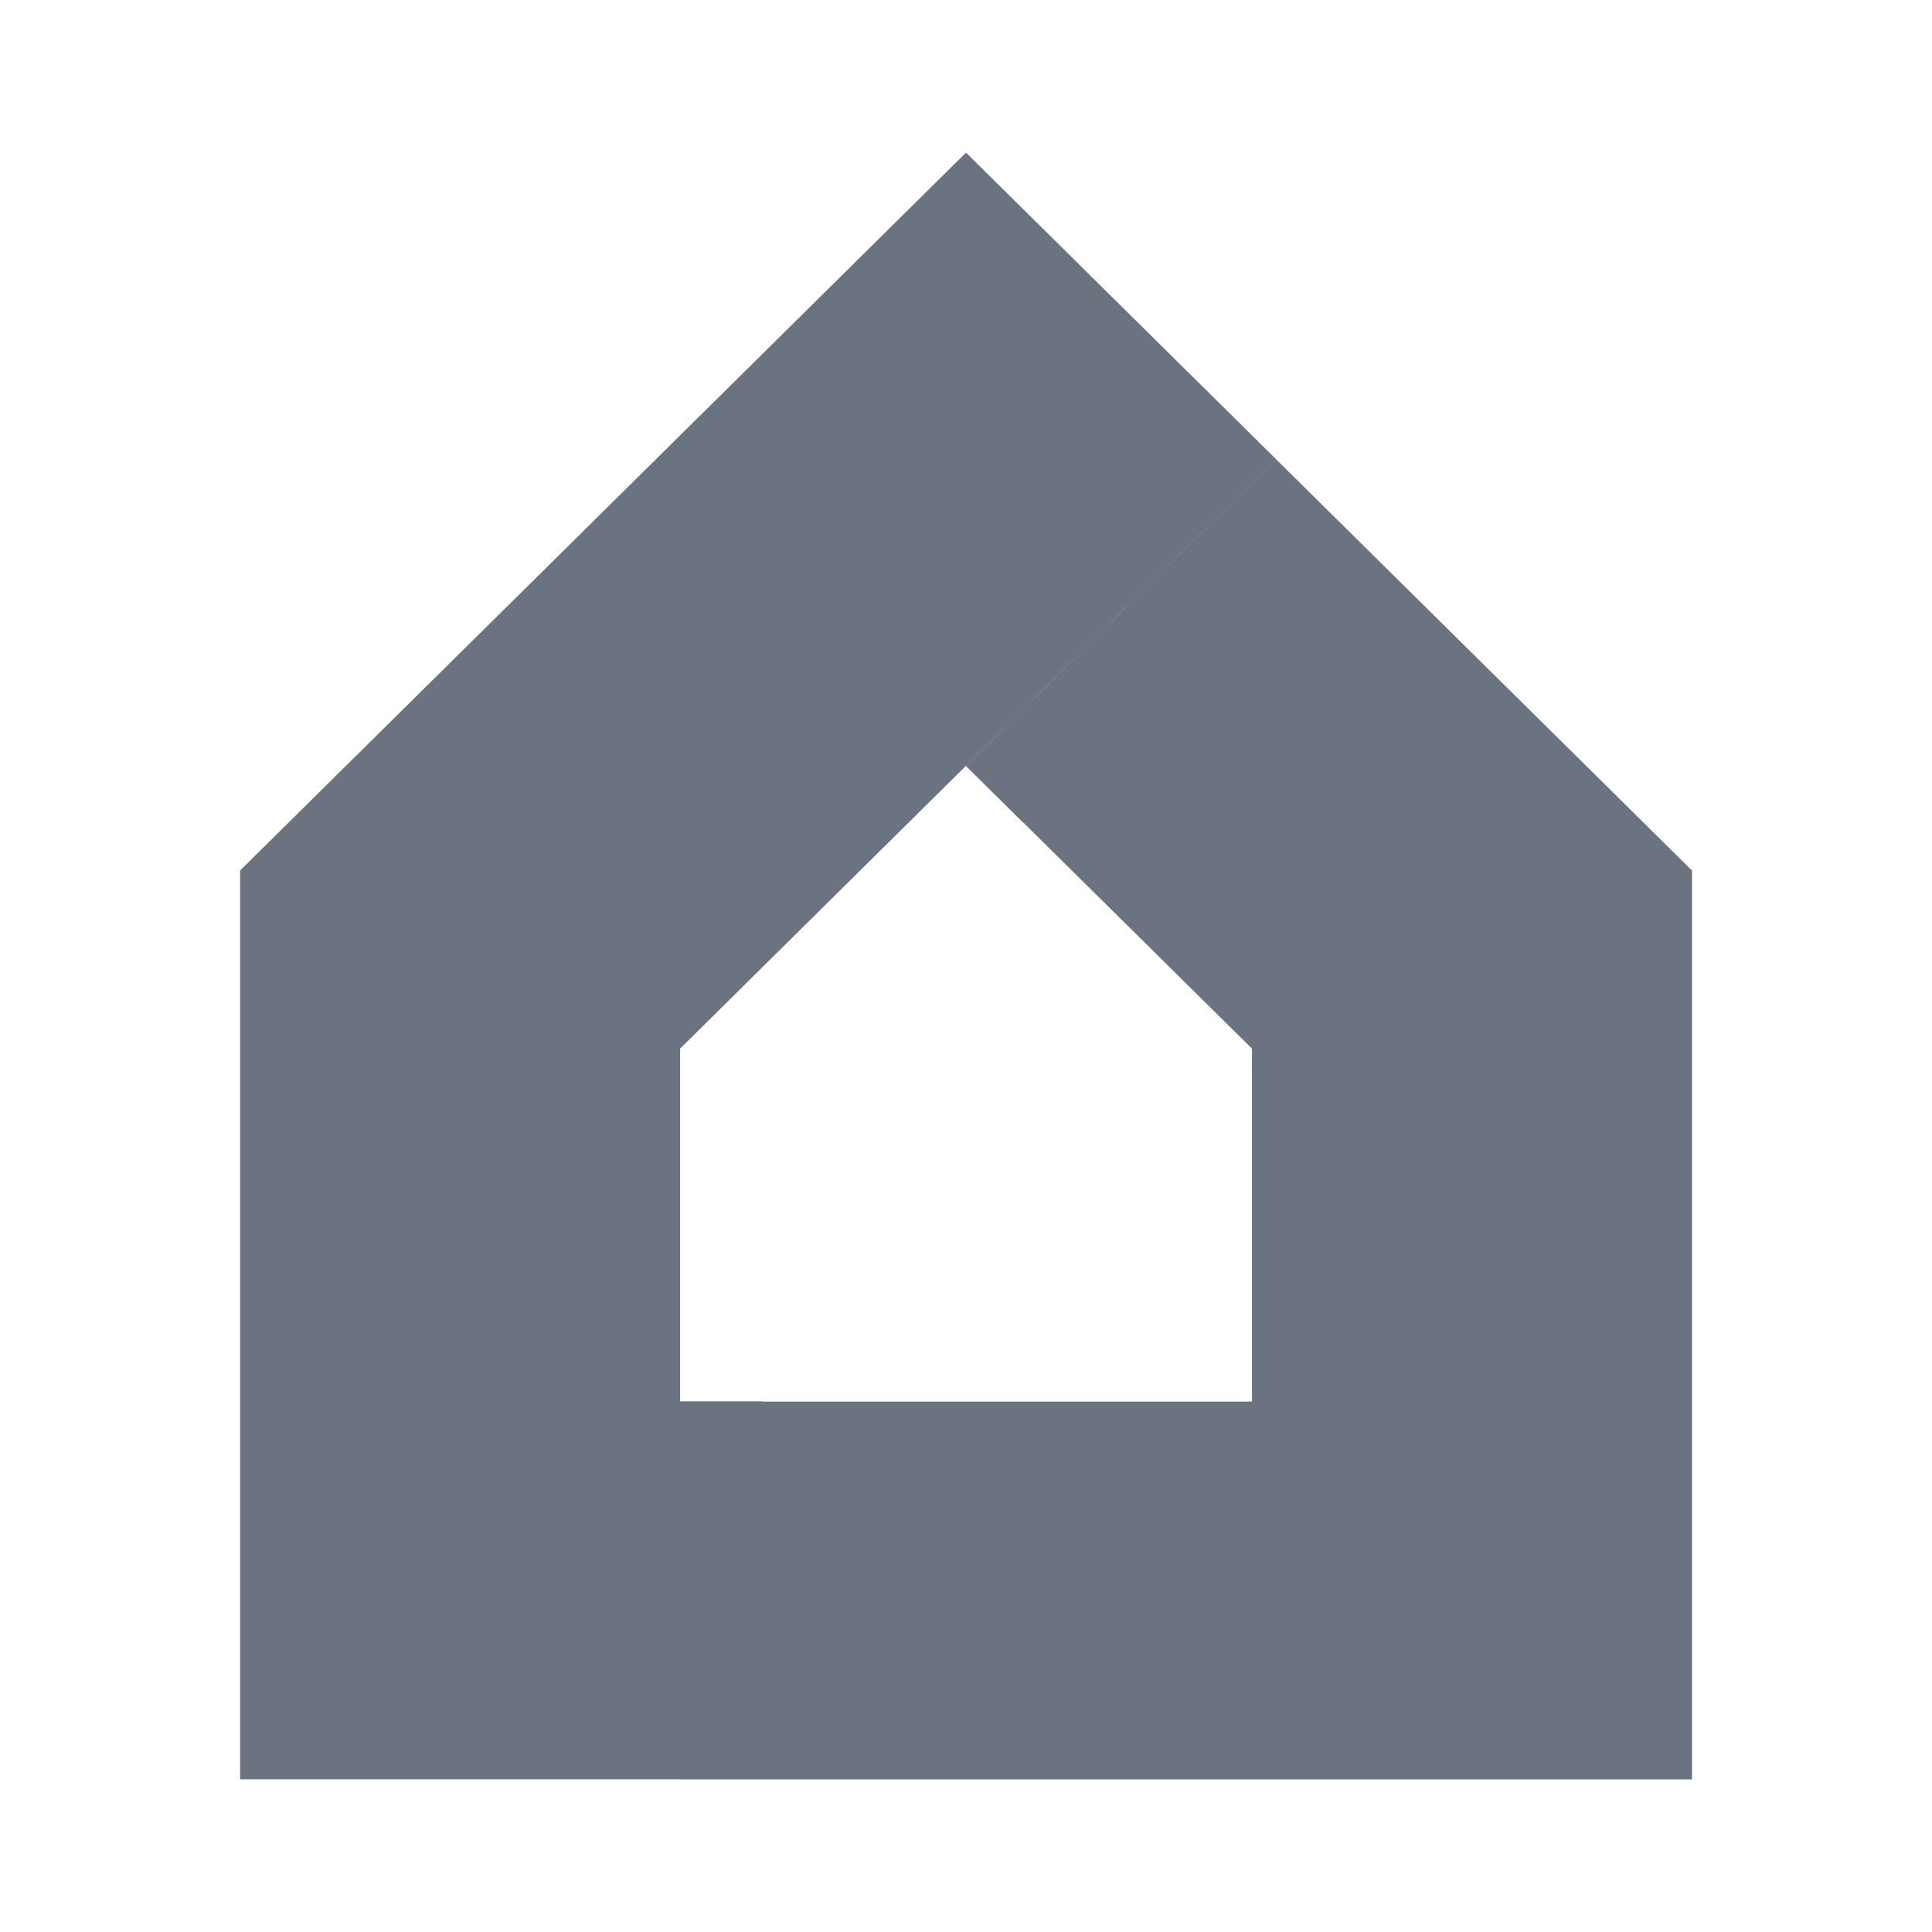 <svg width="32" height="32" xmlns="http://www.w3.org/2000/svg"><path fill="none" d="M-1-1h34v34H-1z"/><g><g fill="#6b7280"><path d="M21.135 7.607 16 12.685l4.737 4.684v5.846h-9.474v6.257h16.762V14.419l-6.889-6.812z"/><path d="M16 2.528 3.977 14.418v15.053h7.288V17.368L16 12.684l5.136-5.078L16 2.528z"/><path d="m15.999 12.685 5.135-5.078-4.184 6.02-.951-.942zM11.262 23.213v6.257l1.362-6.257h-1.362z"/></g></g></svg>